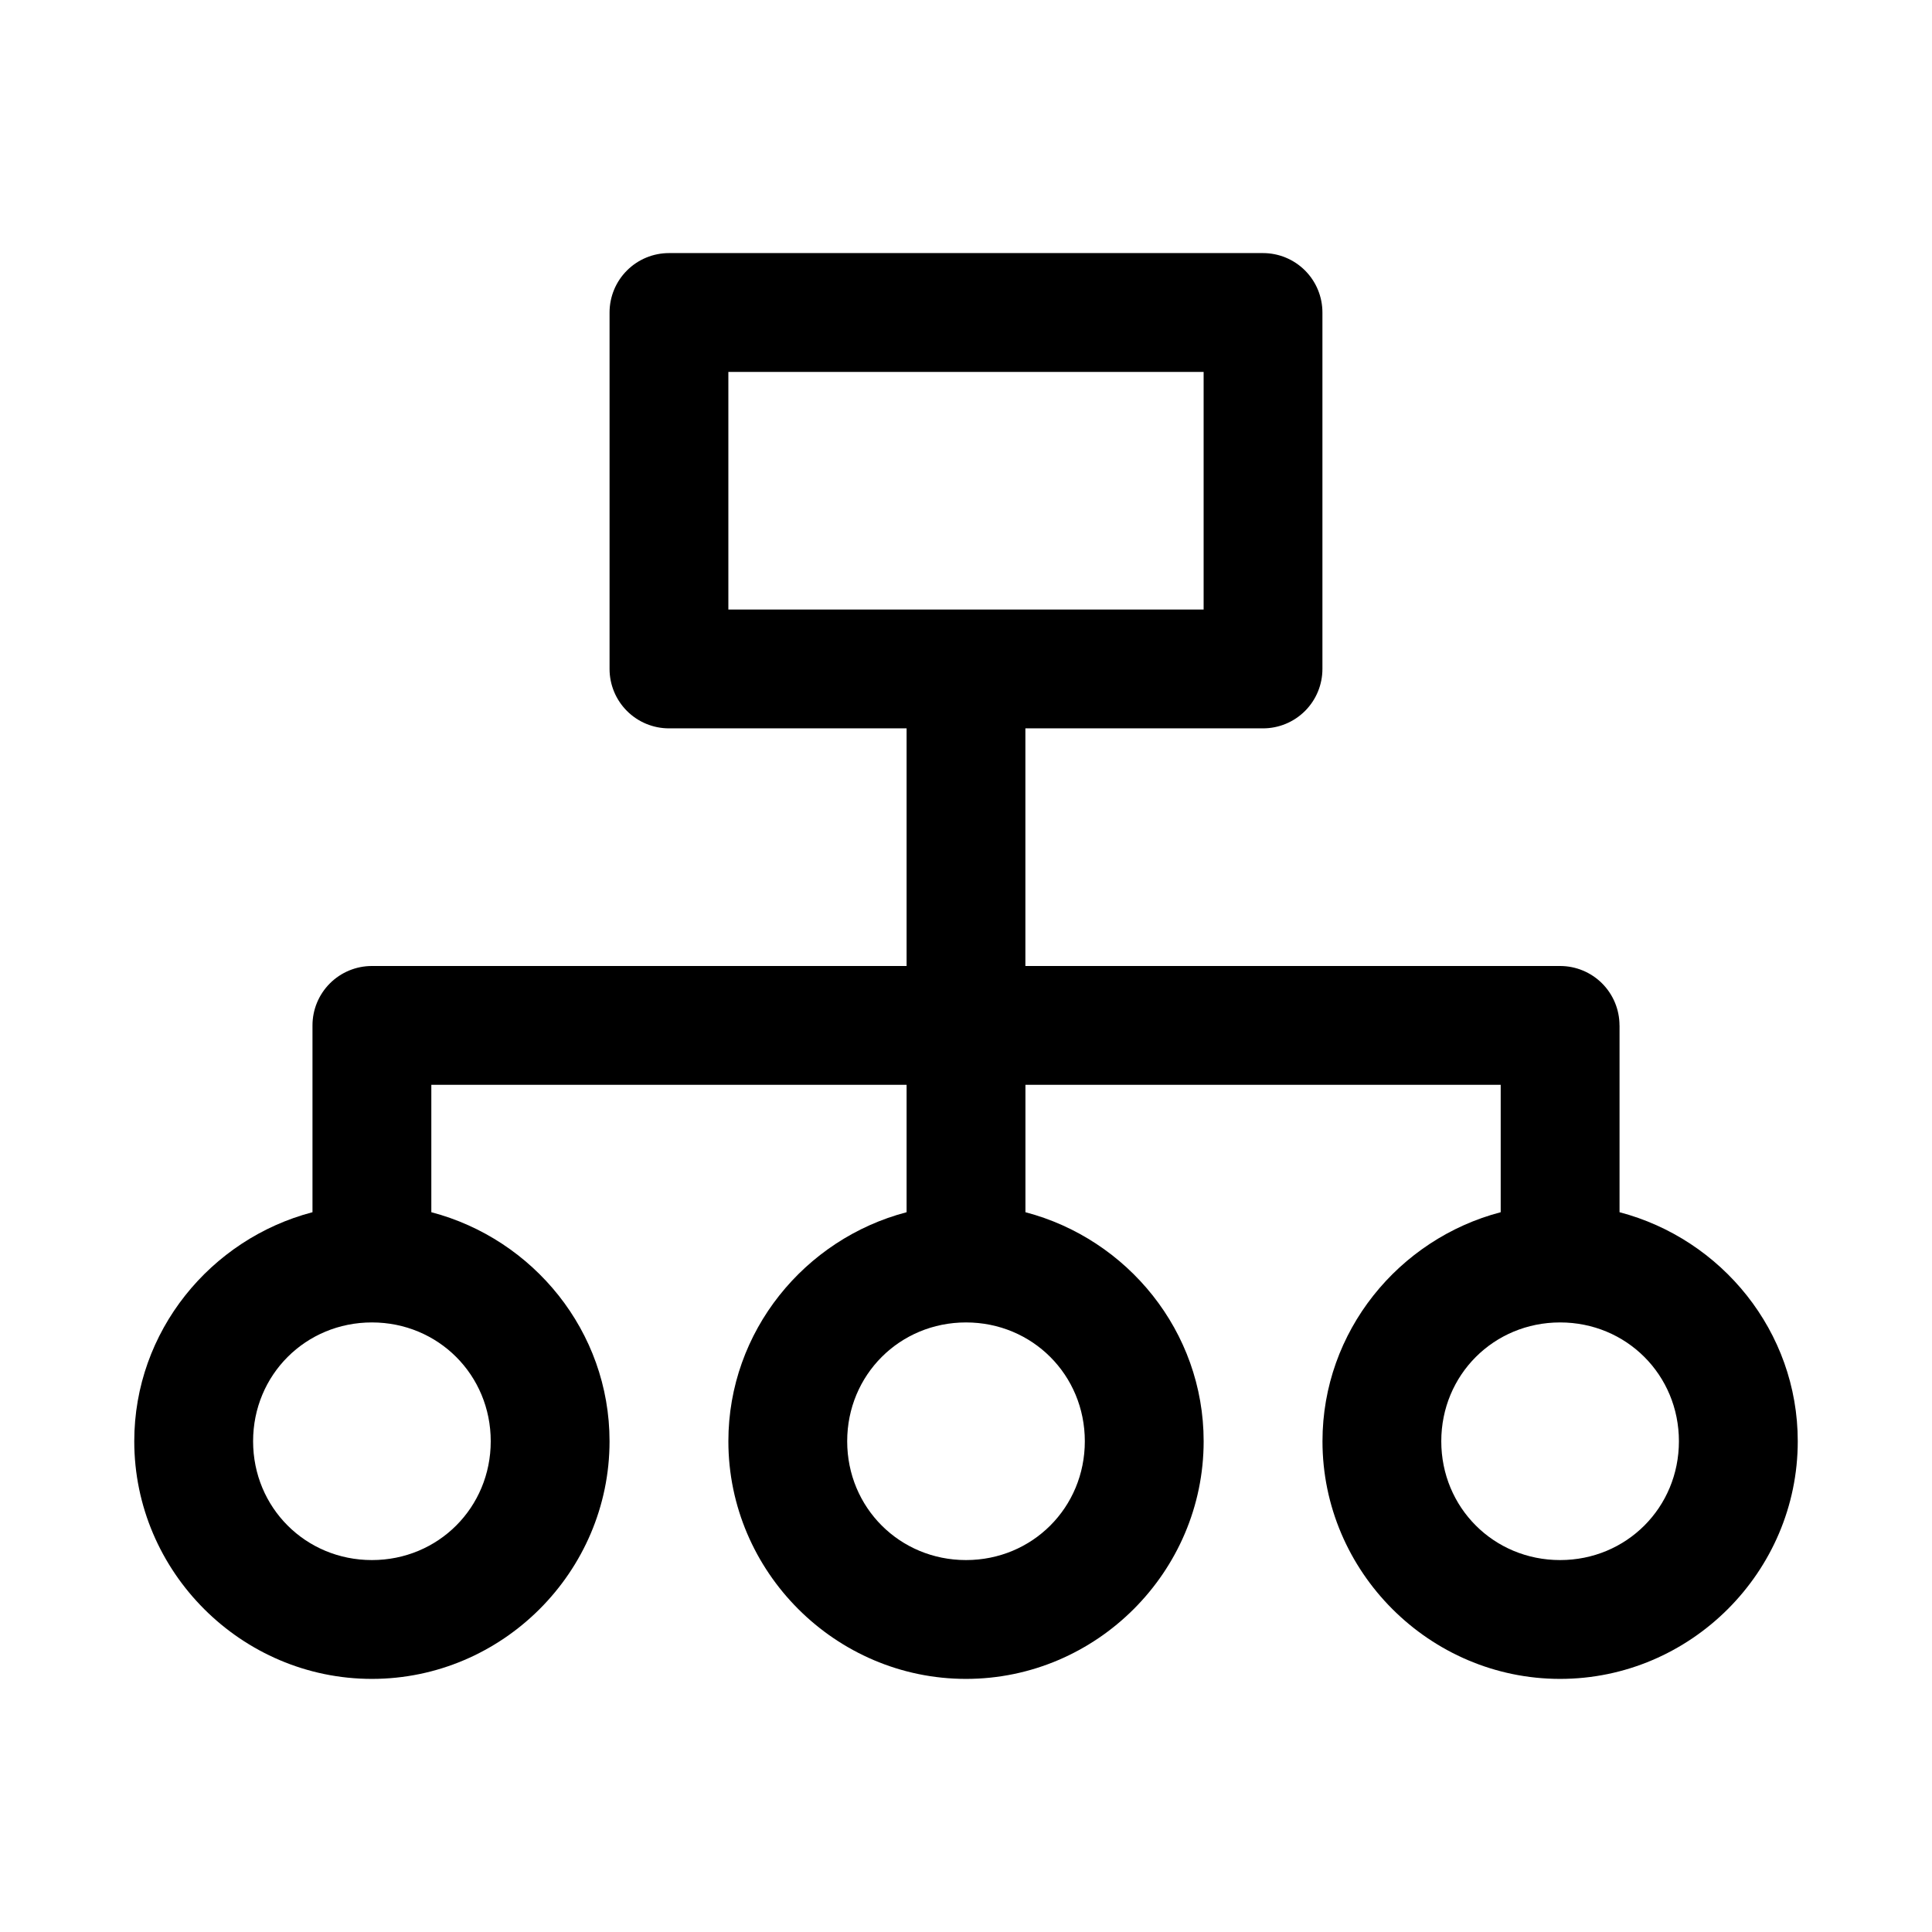 <?xml version="1.0" encoding="UTF-8"?>
<!-- Uploaded to: ICON Repo, www.iconrepo.com, Generator: ICON Repo Mixer Tools -->
<svg fill="#000000" width="800px" height="800px" version="1.1" viewBox="144 144 512 512" xmlns="http://www.w3.org/2000/svg">
 <path d="m321.28 211.07c-4.176 0-8.18 1.66-11.133 4.613-2.949 2.949-4.609 6.953-4.609 11.129v94.465c0 4.176 1.66 8.18 4.609 11.133 2.953 2.953 6.957 4.613 11.133 4.613h62.977v62.977h-141.7c-4.176 0-8.18 1.656-11.133 4.609s-4.613 6.957-4.613 11.133v49.508c-27.012 7.082-47.23 31.57-47.23 60.699 0 34.594 28.383 62.977 62.977 62.977s62.977-28.383 62.977-62.977c0-29.133-20.219-53.617-47.23-60.699v-33.762h125.95v33.762c-27.012 7.082-47.23 31.57-47.23 60.699 0 34.594 28.383 62.977 62.977 62.977s62.977-28.383 62.977-62.977c0-29.133-20.219-53.617-47.23-60.699v-33.762h125.95v33.762c-27.012 7.082-47.23 31.57-47.23 60.699 0 34.594 28.383 62.977 62.977 62.977s62.977-28.383 62.977-62.977c0-29.133-20.219-53.617-47.23-60.699v-49.508h-0.012c0-4.176-1.66-8.18-4.613-11.133-2.953-2.953-6.957-4.609-11.133-4.609h-141.7v-62.977h62.977c4.176 0 8.18-1.66 11.133-4.613 2.953-2.953 4.609-6.957 4.609-11.133v-94.465c0-4.176-1.656-8.18-4.609-11.129-2.953-2.953-6.957-4.613-11.133-4.613zm15.742 31.488h125.95v62.977h-125.95zm-94.461 251.9c17.578 0 31.488 13.91 31.488 31.488s-13.91 31.488-31.488 31.488-31.488-13.91-31.488-31.488 13.91-31.488 31.488-31.488zm157.44 0c17.578 0 31.488 13.91 31.488 31.488s-13.91 31.488-31.488 31.488-31.488-13.91-31.488-31.488 13.91-31.488 31.488-31.488zm157.44 0c17.578 0 31.488 13.91 31.488 31.488s-13.91 31.488-31.488 31.488-31.488-13.91-31.488-31.488 13.91-31.488 31.488-31.488z"/>
</svg>